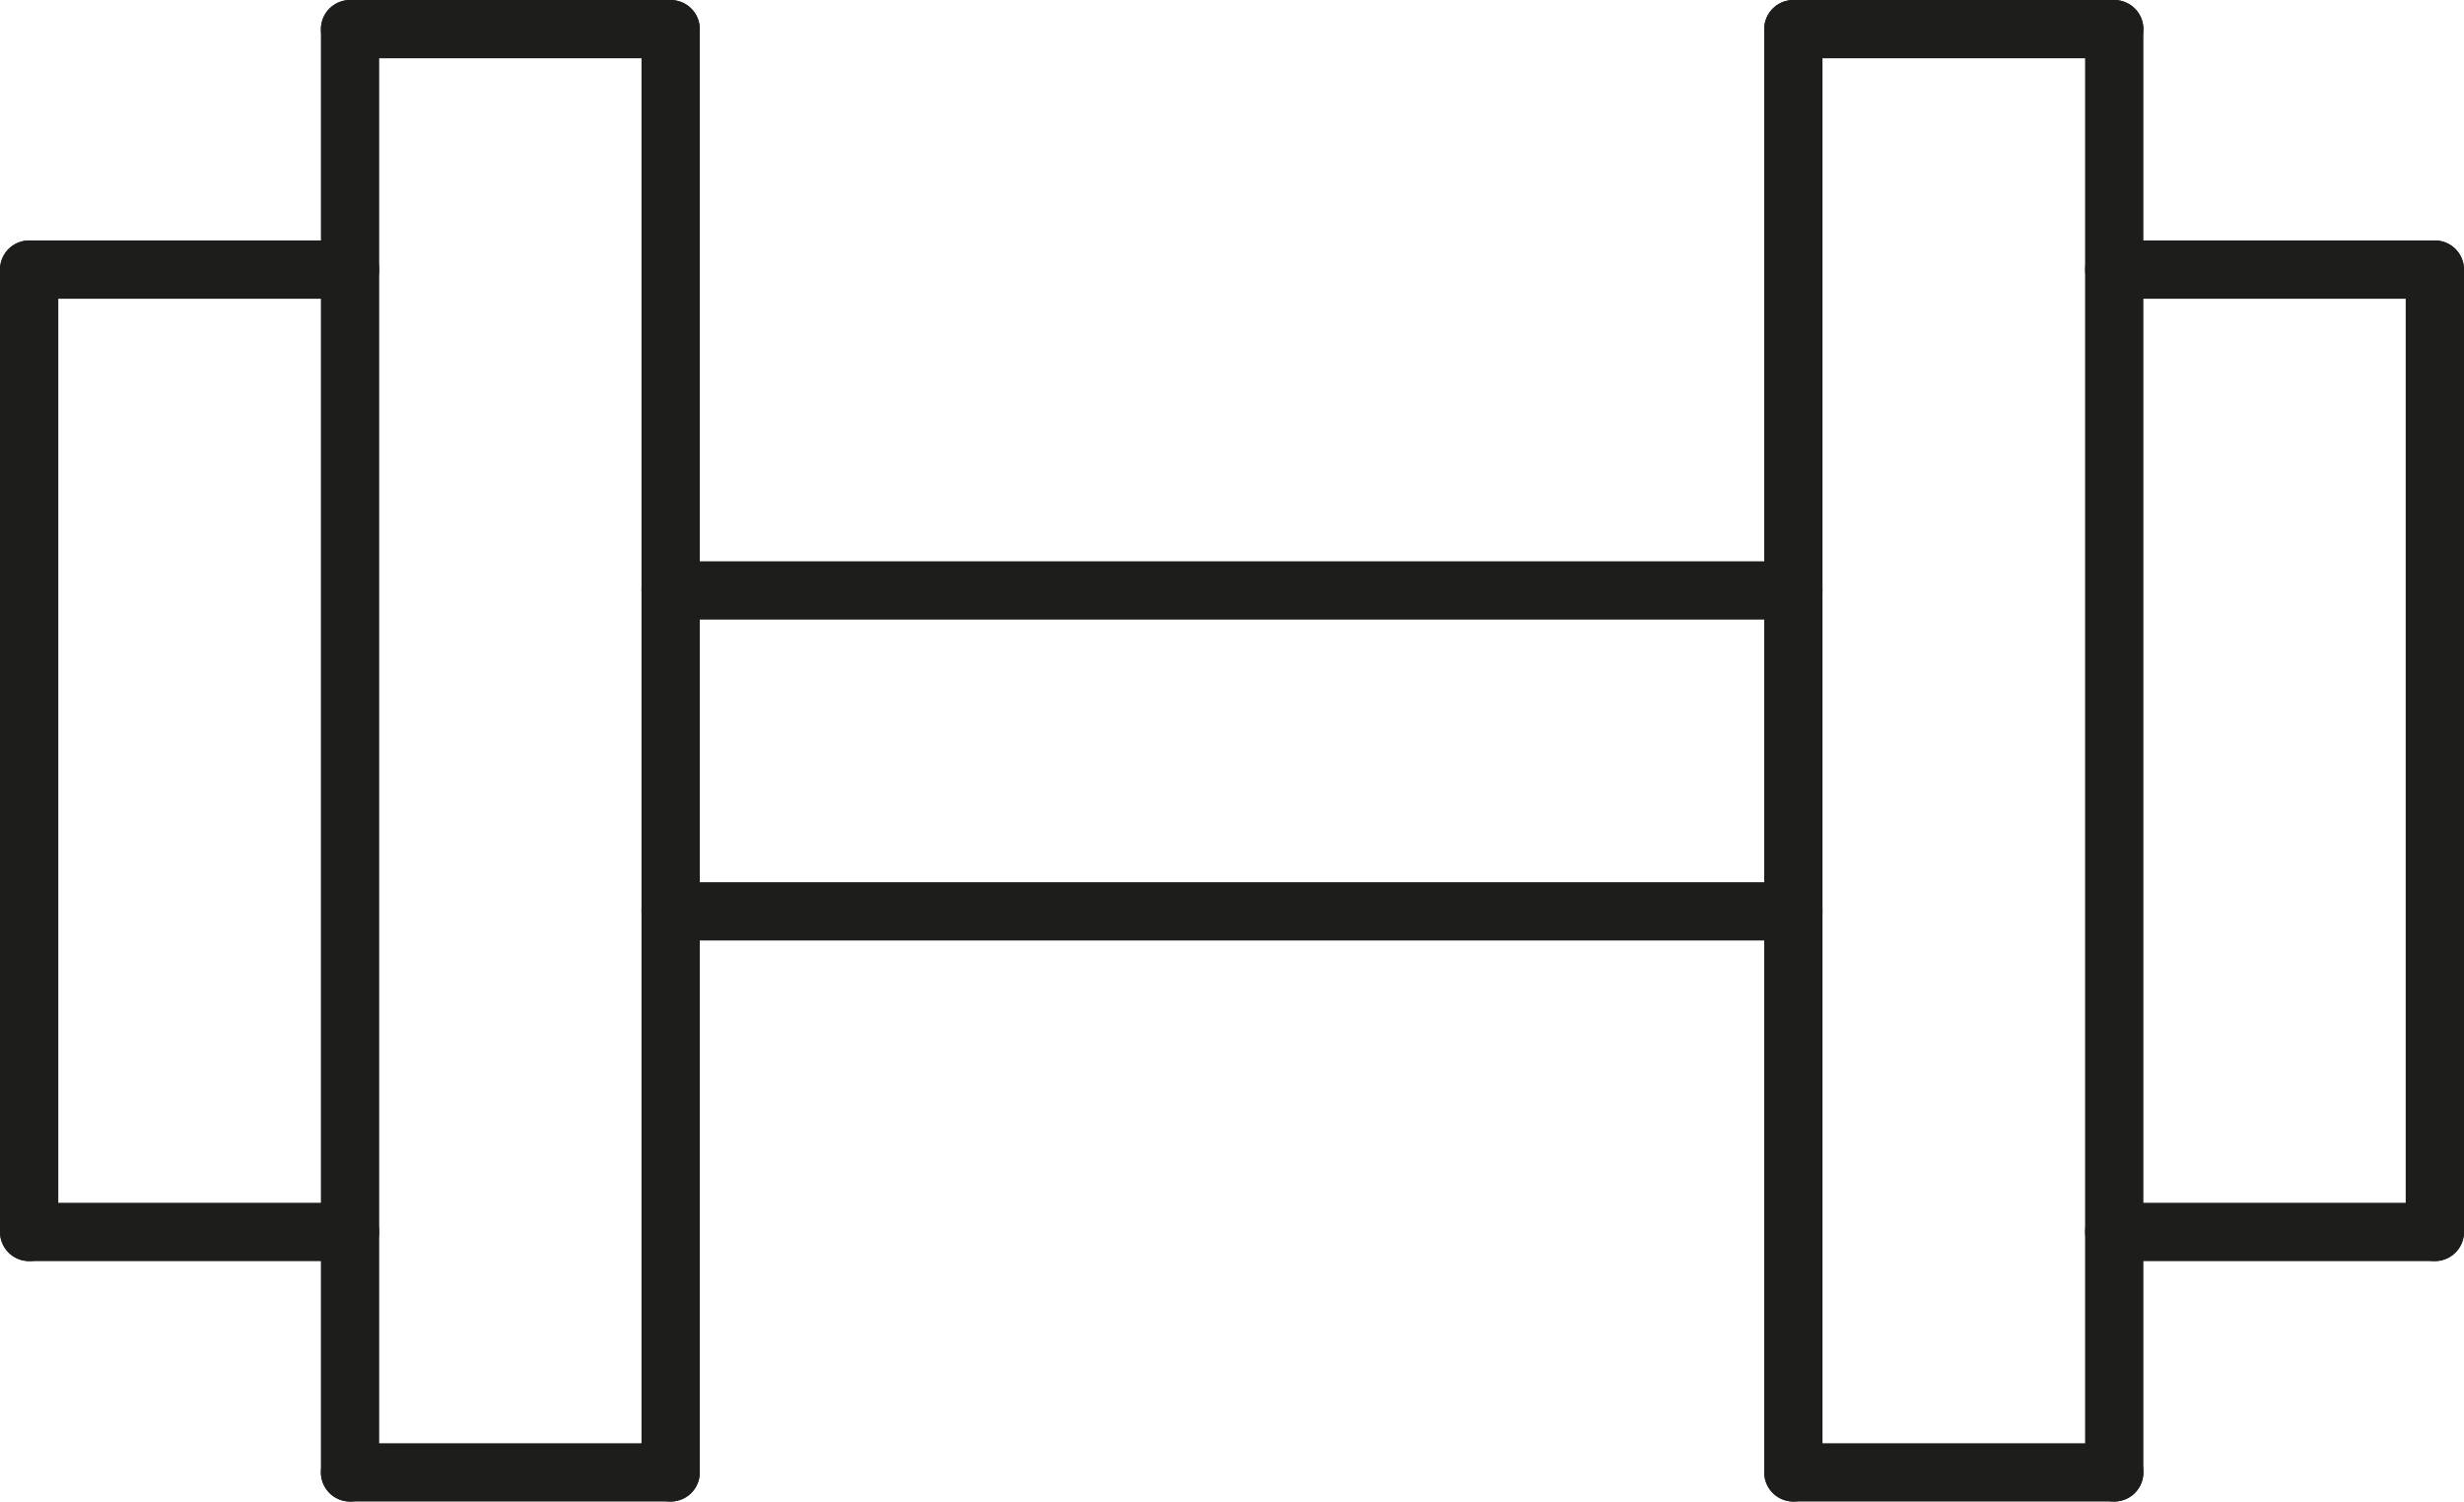 <?xml version="1.0" encoding="UTF-8"?>
<svg id="Layer_2" data-name="Layer 2" xmlns="http://www.w3.org/2000/svg" viewBox="0 0 84.54 51.52">
  <defs>
    <style>
      .cls-1 {
        fill: none;
        stroke: #1d1d1b;
        stroke-linecap: round;
        stroke-linejoin: round;
        stroke-width: 2px;
      }
    </style>
  </defs>
  <g id="Layer_1-2" data-name="Layer 1">
    <g>
      <line class="cls-1" x1="1" y1="9.25" x2="1" y2="42.27"/>
      <line class="cls-1" x1="12.01" y1="9.25" x2="1" y2="9.25"/>
      <line class="cls-1" x1="12.01" y1="42.27" x2="1" y2="42.27"/>
      <line class="cls-1" x1="12.01" y1="1" x2="12.01" y2="50.52"/>
      <line class="cls-1" x1="23.01" y1="1" x2="23.01" y2="50.52"/>
      <line class="cls-1" x1="12.01" y1="1" x2="23.01" y2="1"/>
      <line class="cls-1" x1="12.01" y1="50.52" x2="23.01" y2="50.52"/>
      <line class="cls-1" x1="83.54" y1="42.27" x2="83.54" y2="9.25"/>
      <line class="cls-1" x1="72.54" y1="42.27" x2="83.54" y2="42.27"/>
      <line class="cls-1" x1="72.54" y1="9.25" x2="83.54" y2="9.25"/>
      <line class="cls-1" x1="72.54" y1="50.52" x2="72.54" y2="1"/>
      <line class="cls-1" x1="61.53" y1="50.52" x2="61.53" y2="1"/>
      <line class="cls-1" x1="72.54" y1="50.52" x2="61.53" y2="50.52"/>
      <line class="cls-1" x1="72.54" y1="1" x2="61.53" y2="1"/>
      <line class="cls-1" x1="23.01" y1="20.26" x2="61.53" y2="20.26"/>
      <line class="cls-1" x1="23.01" y1="31.27" x2="61.53" y2="31.27"/>
    </g>
  </g>
</svg>